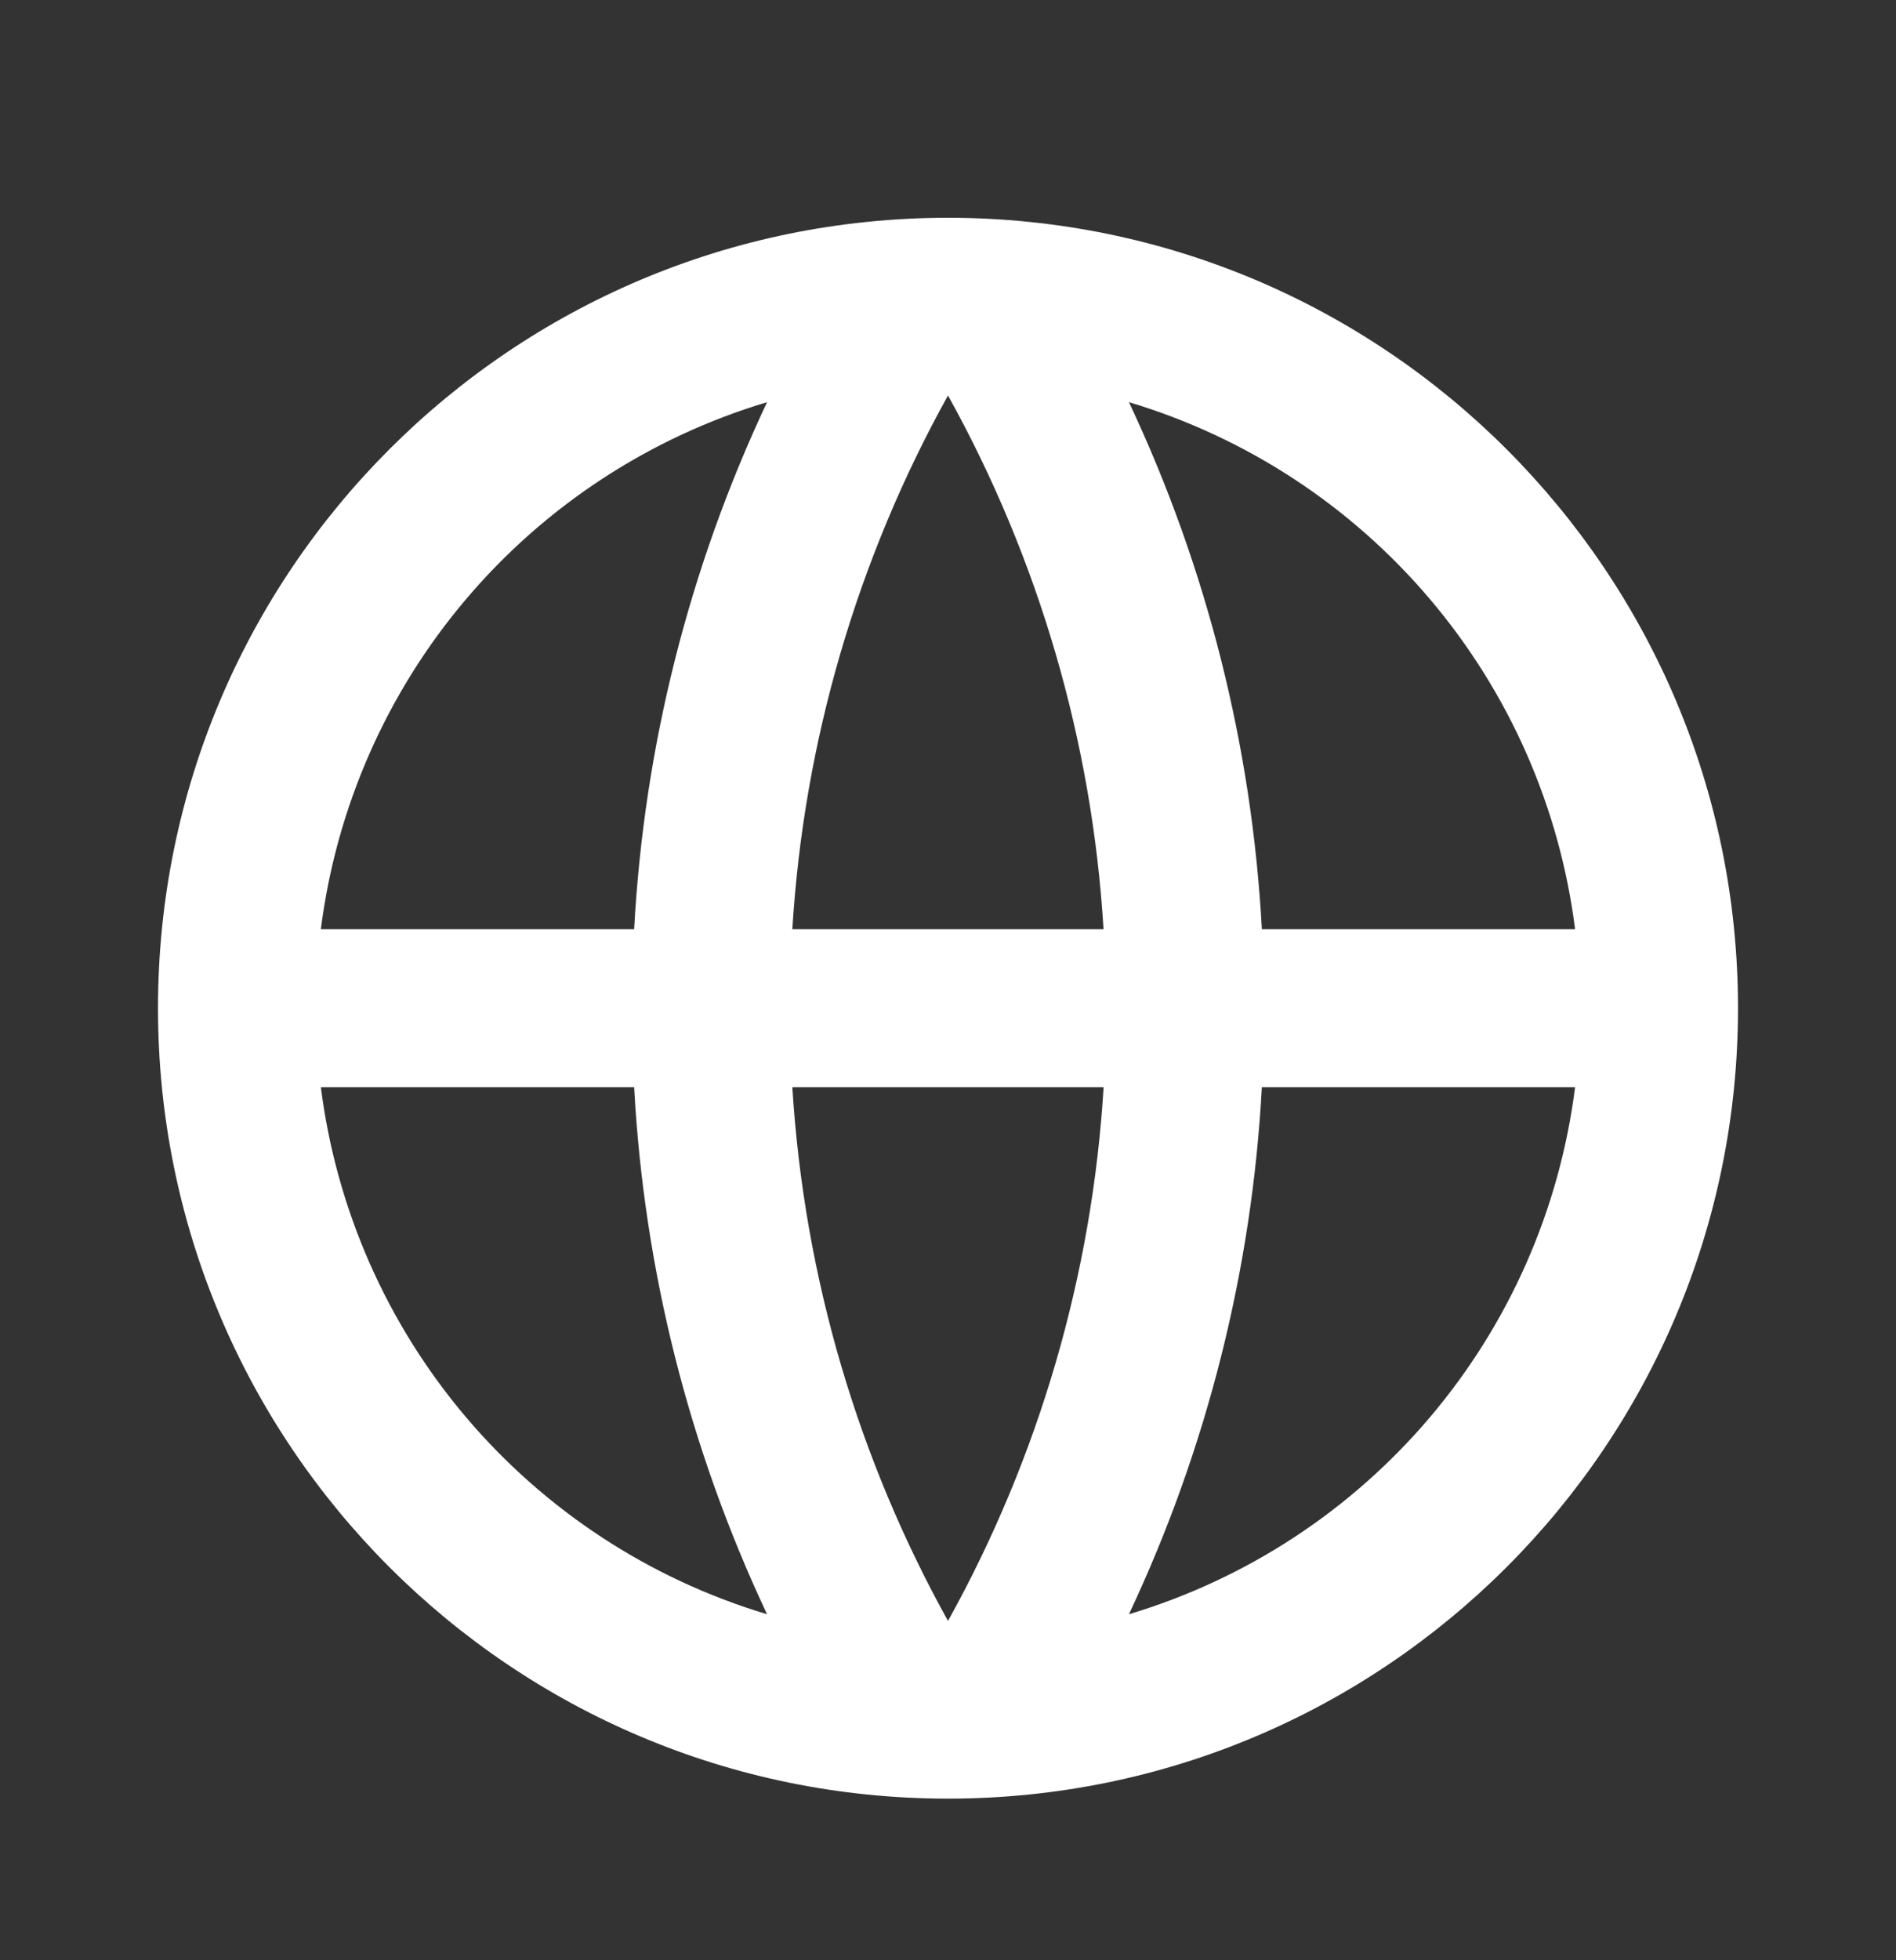 <svg width="30" height="31" viewBox="0 0 30 31" fill="none" xmlns="http://www.w3.org/2000/svg">
<rect x="0" y="0" width="30" height="31" fill="#333333" stroke="none"/>
<g clip-path="url(#clip0_325_2054)">
<path d="M15 28.444C8.096 28.444 2.5 22.848 2.5 15.944C2.5 9.04 8.096 3.444 15 3.444C21.904 3.444 27.5 9.04 27.5 15.944C27.5 22.848 21.904 28.444 15 28.444ZM12.137 25.528C10.904 22.912 10.19 20.082 10.034 17.194H5.077C5.321 19.118 6.117 20.929 7.371 22.409C8.624 23.888 10.28 24.972 12.137 25.528V25.528ZM12.537 17.194C12.726 20.243 13.598 23.107 15 25.634C16.44 23.04 17.282 20.156 17.462 17.194H12.537V17.194ZM24.922 17.194H19.966C19.81 20.082 19.096 22.912 17.863 25.528C19.72 24.972 21.376 23.888 22.629 22.409C23.883 20.929 24.679 19.118 24.922 17.194V17.194ZM5.077 14.694H10.034C10.19 11.806 10.904 8.976 12.137 6.36C10.28 6.916 8.624 8 7.371 9.479C6.117 10.959 5.321 12.77 5.077 14.694V14.694ZM12.539 14.694H17.461C17.281 11.732 16.44 8.848 15 6.254C13.56 8.848 12.718 11.732 12.537 14.694H12.539ZM17.863 6.36C19.096 8.976 19.81 11.806 19.966 14.694H24.922C24.679 12.77 23.883 10.959 22.629 9.479C21.376 8 19.72 6.916 17.863 6.36V6.36Z" fill="white"/>
</g>
<defs>
<clipPath id="clip0_325_2054">
<rect width="30" height="30" fill="white" transform="translate(0 0.944)"/>
</clipPath>
</defs>
</svg>
